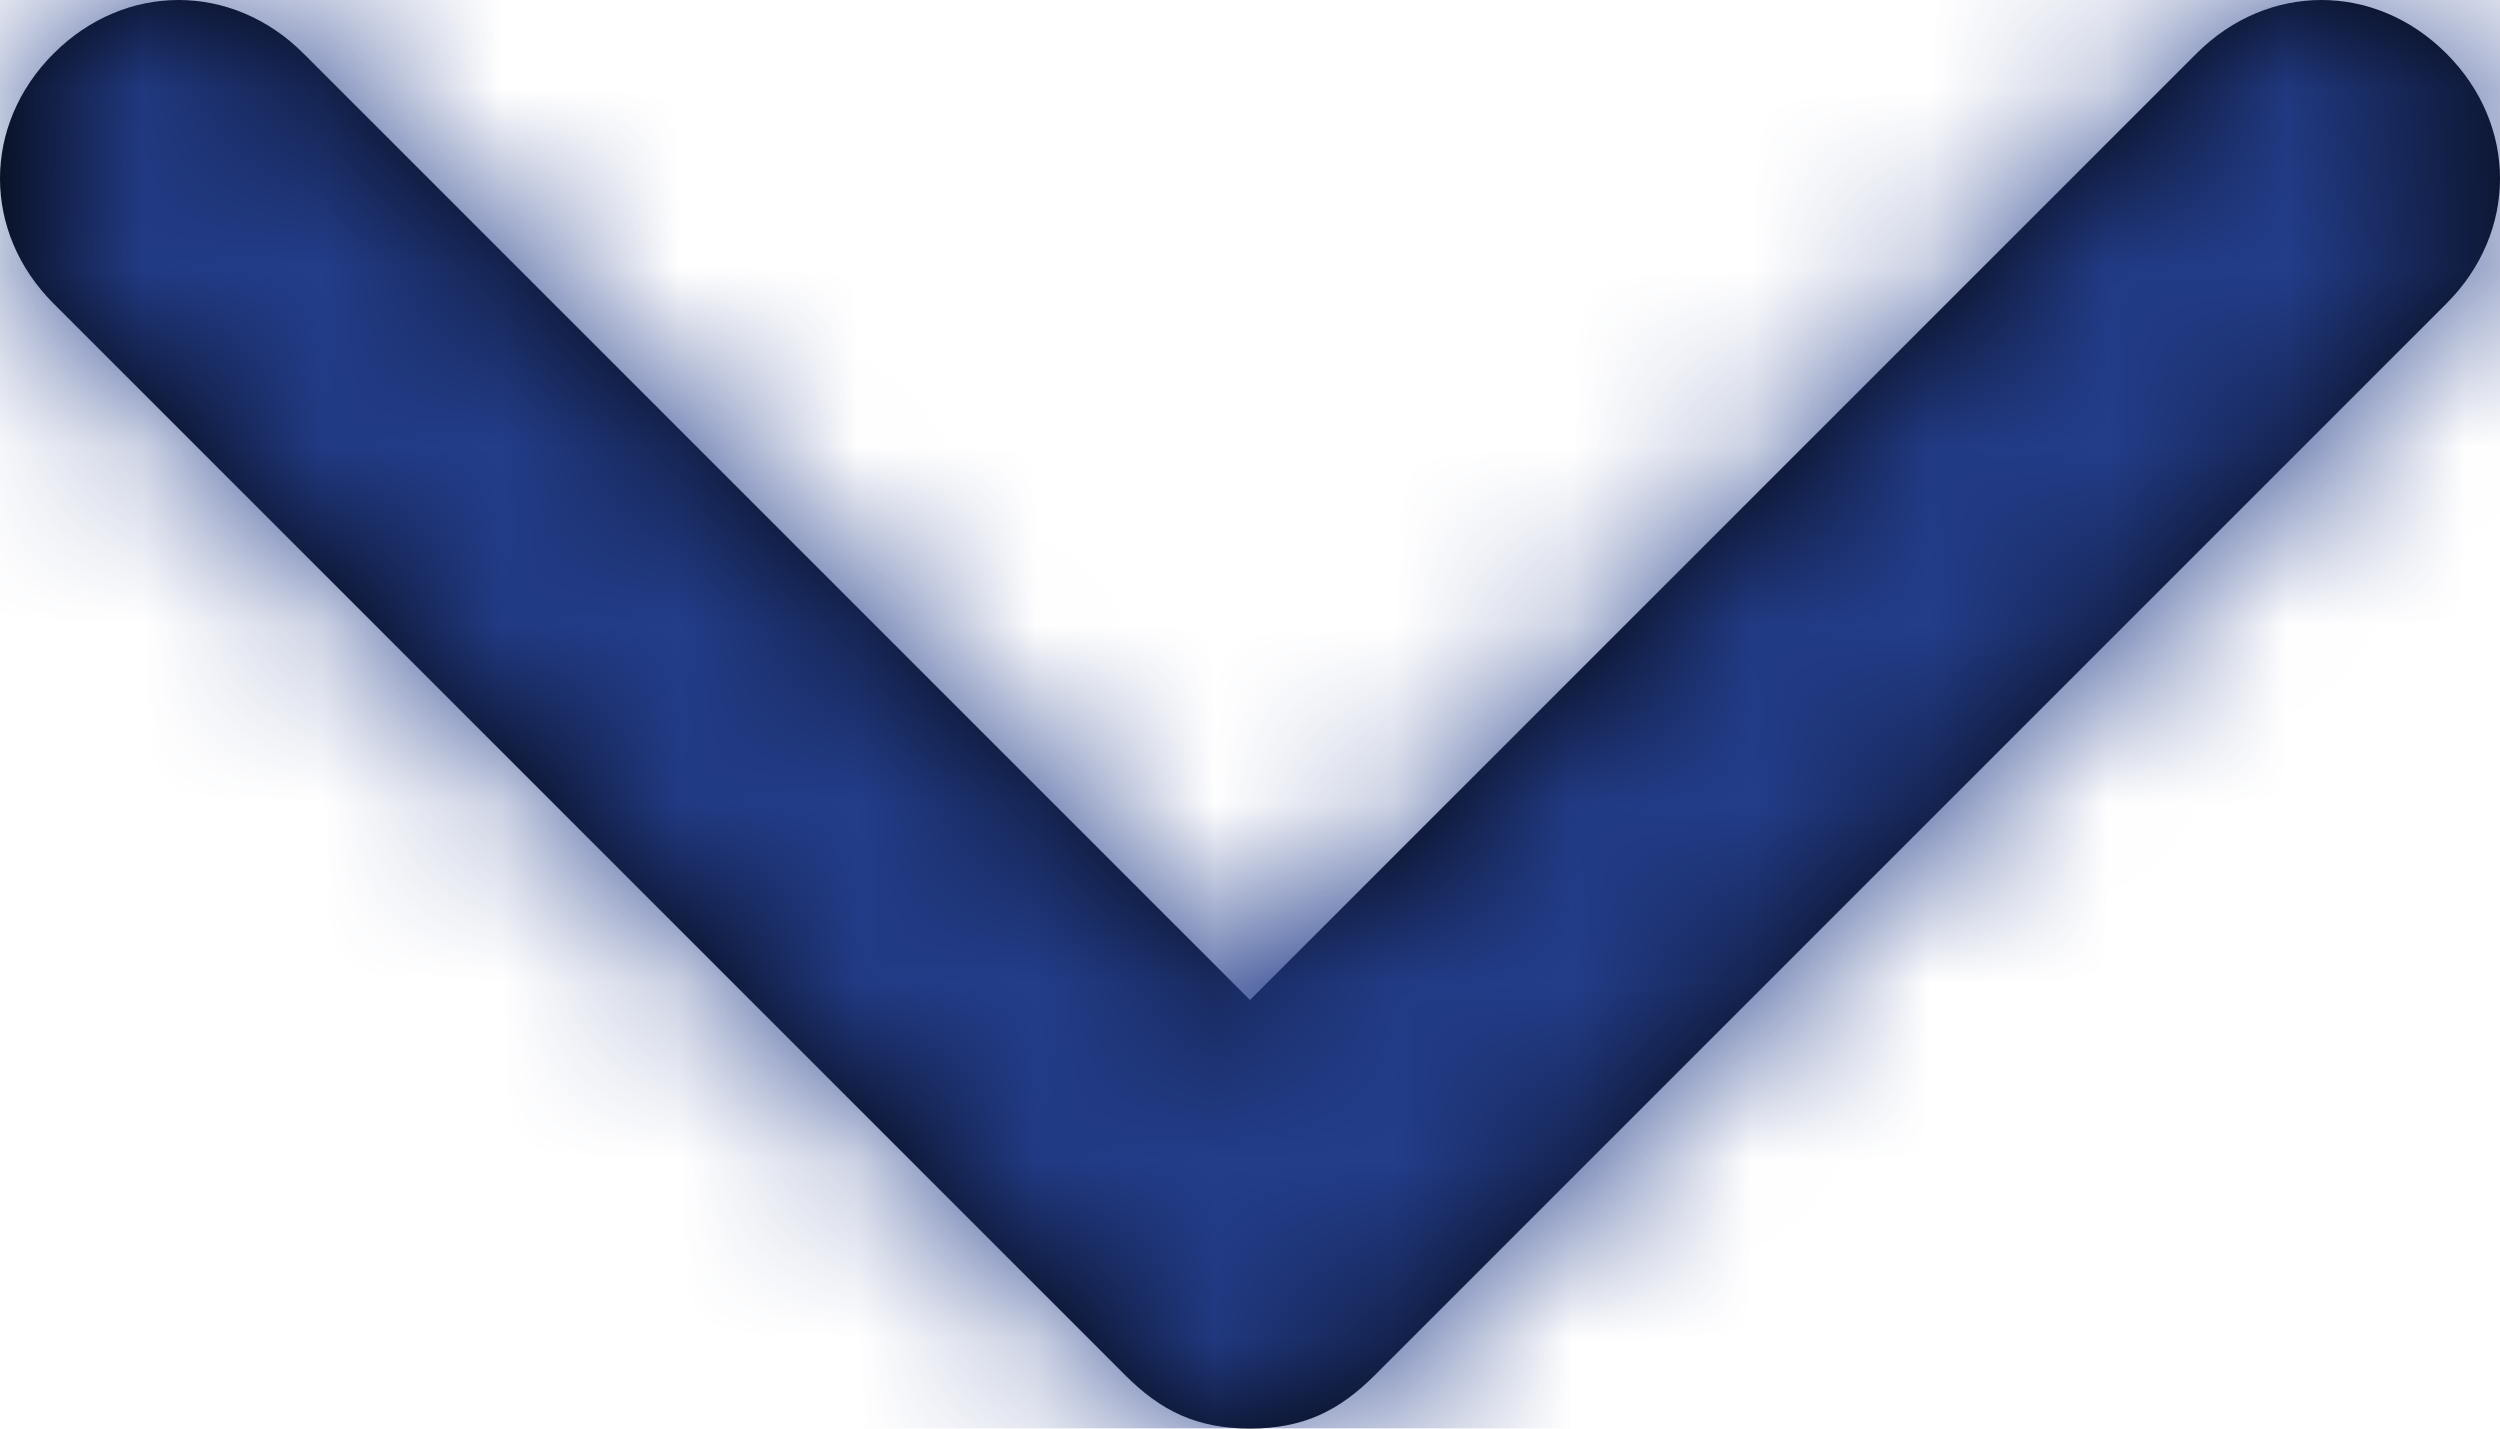 <svg xmlns="http://www.w3.org/2000/svg" xmlns:xlink="http://www.w3.org/1999/xlink" width="14" height="8" viewBox="0 0 14 8">
  <defs>
    <path id="chevron-down-a" d="M14.4,1.7 L8.4,7.7 C8.2,7.9 8,8 7.7,8 C7.4,8 7.2,7.9 7,7.7 L1,1.7 C0.6,1.3 0.6,0.7 1,0.3 C1.4,-0.1 2,-0.1 2.4,0.3 L7.7,5.6 L13,0.3 C13.4,-0.1 14,-0.1 14.4,0.3 C14.8,0.7 14.8,1.3 14.4,1.7 Z"/>
  </defs>
  <g fill="none" fill-rule="evenodd" transform="translate(-.7)">
    <mask id="chevron-down-b" fill="#fff">
      <use xlink:href="#chevron-down-a"/>
    </mask>
    <use fill="#000" fill-rule="nonzero" xlink:href="#chevron-down-a"/>
    <g fill="#233D8A" mask="url(#chevron-down-b)">
      <rect width="24" height="24" transform="translate(-4.3 -8)"/>
    </g>
  </g>
</svg>
